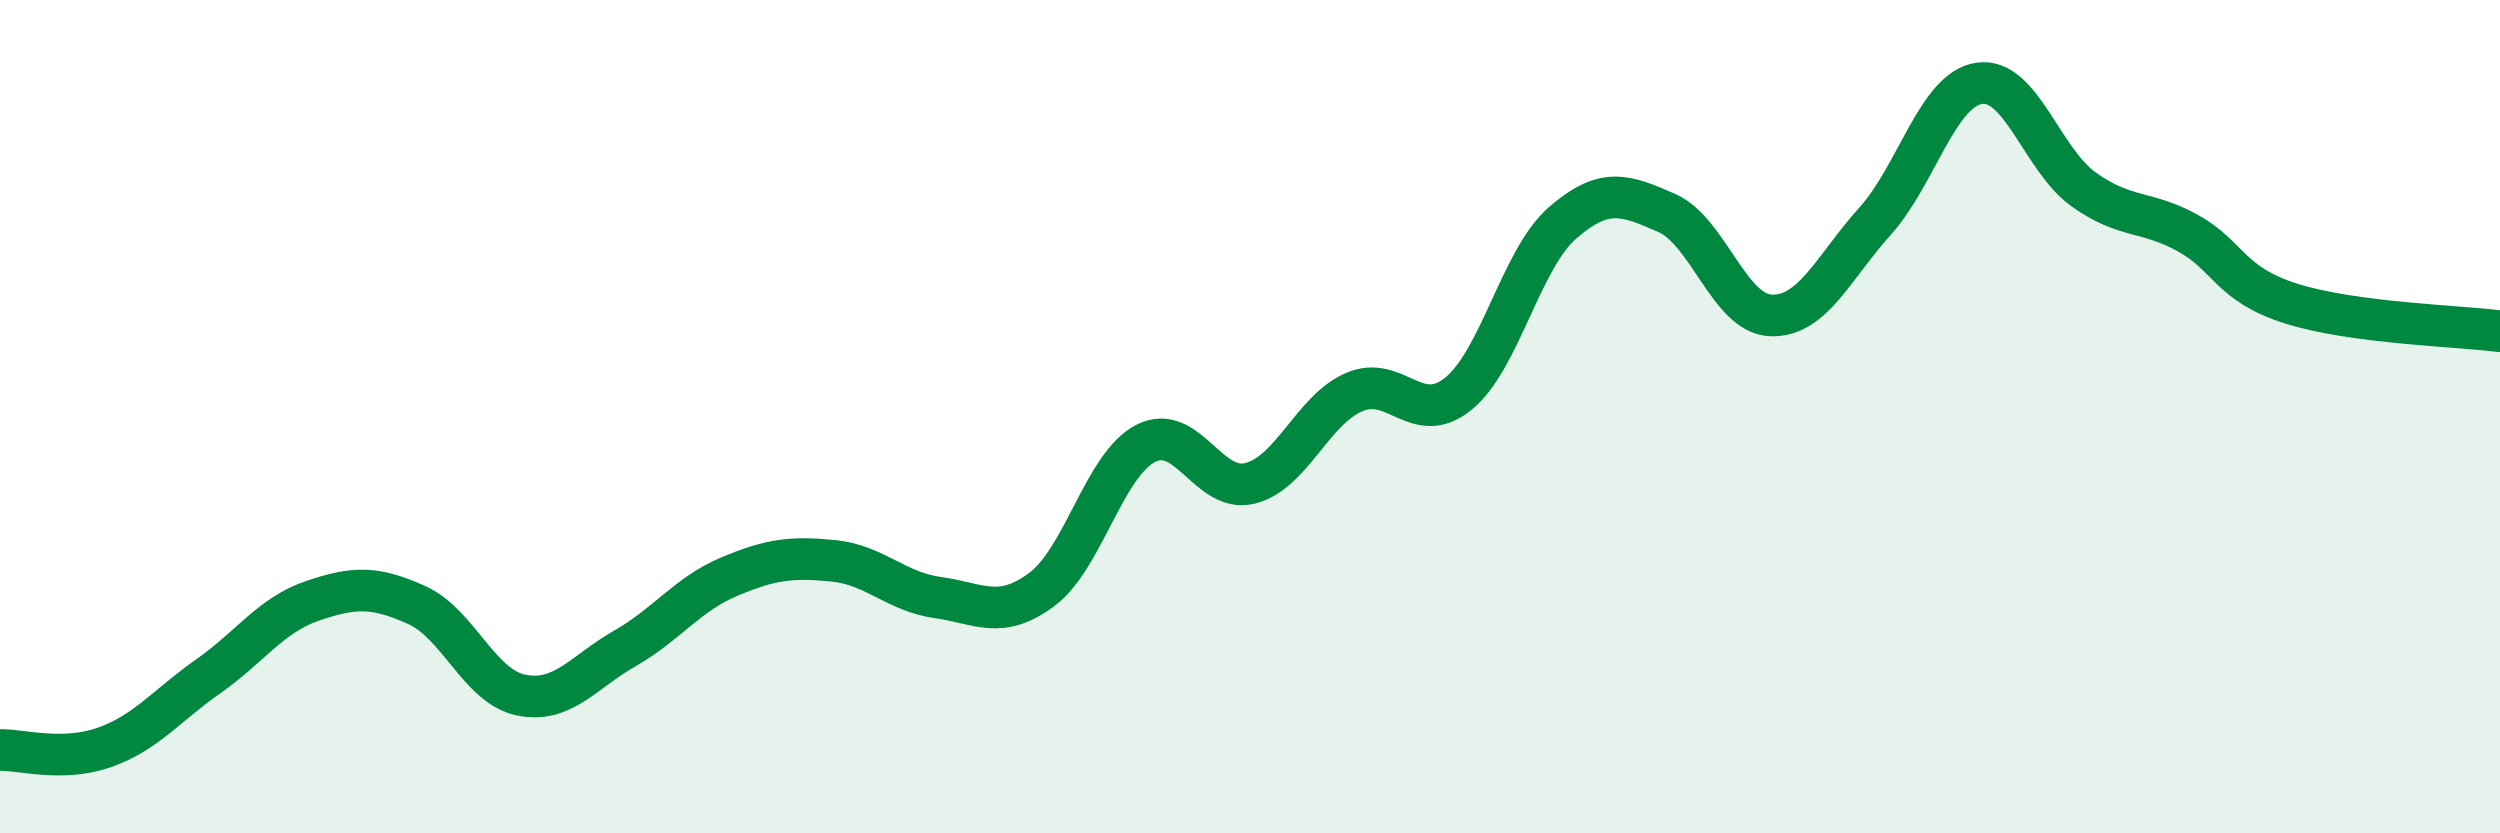 
    <svg width="60" height="20" viewBox="0 0 60 20" xmlns="http://www.w3.org/2000/svg">
      <path
        d="M 0,18 C 0.5,17.99 1.5,18.29 2.5,17.94 C 3.5,17.59 4,16.93 5,16.23 C 6,15.53 6.5,14.76 7.5,14.42 C 8.5,14.08 9,14.07 10,14.52 C 11,14.97 11.5,16.47 12.5,16.68 C 13.5,16.89 14,16.13 15,15.56 C 16,14.99 16.5,14.26 17.5,13.84 C 18.5,13.42 19,13.36 20,13.46 C 21,13.56 21.5,14.2 22.5,14.34 C 23.5,14.48 24,14.89 25,14.15 C 26,13.41 26.5,11.15 27.5,10.64 C 28.5,10.13 29,11.85 30,11.6 C 31,11.35 31.5,9.84 32.5,9.41 C 33.5,8.98 34,10.26 35,9.45 C 36,8.64 36.5,6.22 37.5,5.35 C 38.5,4.48 39,4.67 40,5.11 C 41,5.55 41.5,7.53 42.5,7.57 C 43.5,7.61 44,6.42 45,5.31 C 46,4.2 46.5,2.15 47.5,2 C 48.5,1.85 49,3.82 50,4.54 C 51,5.26 51.5,5.04 52.5,5.59 C 53.5,6.14 53.5,6.82 55,7.29 C 56.5,7.76 59,7.82 60,7.95L60 20L0 20Z"
        fill="#008740"
        opacity="0.1"
        stroke-linecap="round"
        stroke-linejoin="round"
      />
      <path
        d="M 0,18 C 0.5,17.99 1.5,18.29 2.5,17.94 C 3.5,17.59 4,16.93 5,16.23 C 6,15.53 6.5,14.76 7.5,14.42 C 8.5,14.08 9,14.07 10,14.52 C 11,14.97 11.5,16.47 12.5,16.68 C 13.5,16.89 14,16.13 15,15.56 C 16,14.99 16.5,14.26 17.5,13.84 C 18.5,13.42 19,13.36 20,13.46 C 21,13.56 21.5,14.2 22.5,14.34 C 23.5,14.48 24,14.89 25,14.15 C 26,13.41 26.5,11.15 27.5,10.64 C 28.5,10.13 29,11.85 30,11.6 C 31,11.35 31.5,9.84 32.5,9.41 C 33.5,8.98 34,10.26 35,9.45 C 36,8.64 36.5,6.22 37.5,5.35 C 38.5,4.48 39,4.67 40,5.11 C 41,5.55 41.5,7.53 42.5,7.57 C 43.5,7.61 44,6.42 45,5.31 C 46,4.2 46.5,2.15 47.5,2 C 48.5,1.85 49,3.82 50,4.54 C 51,5.26 51.5,5.04 52.5,5.59 C 53.5,6.14 53.5,6.82 55,7.29 C 56.5,7.76 59,7.82 60,7.95"
        stroke="#008740"
        stroke-width="1"
        fill="none"
        stroke-linecap="round"
        stroke-linejoin="round"
      />
    </svg>
  